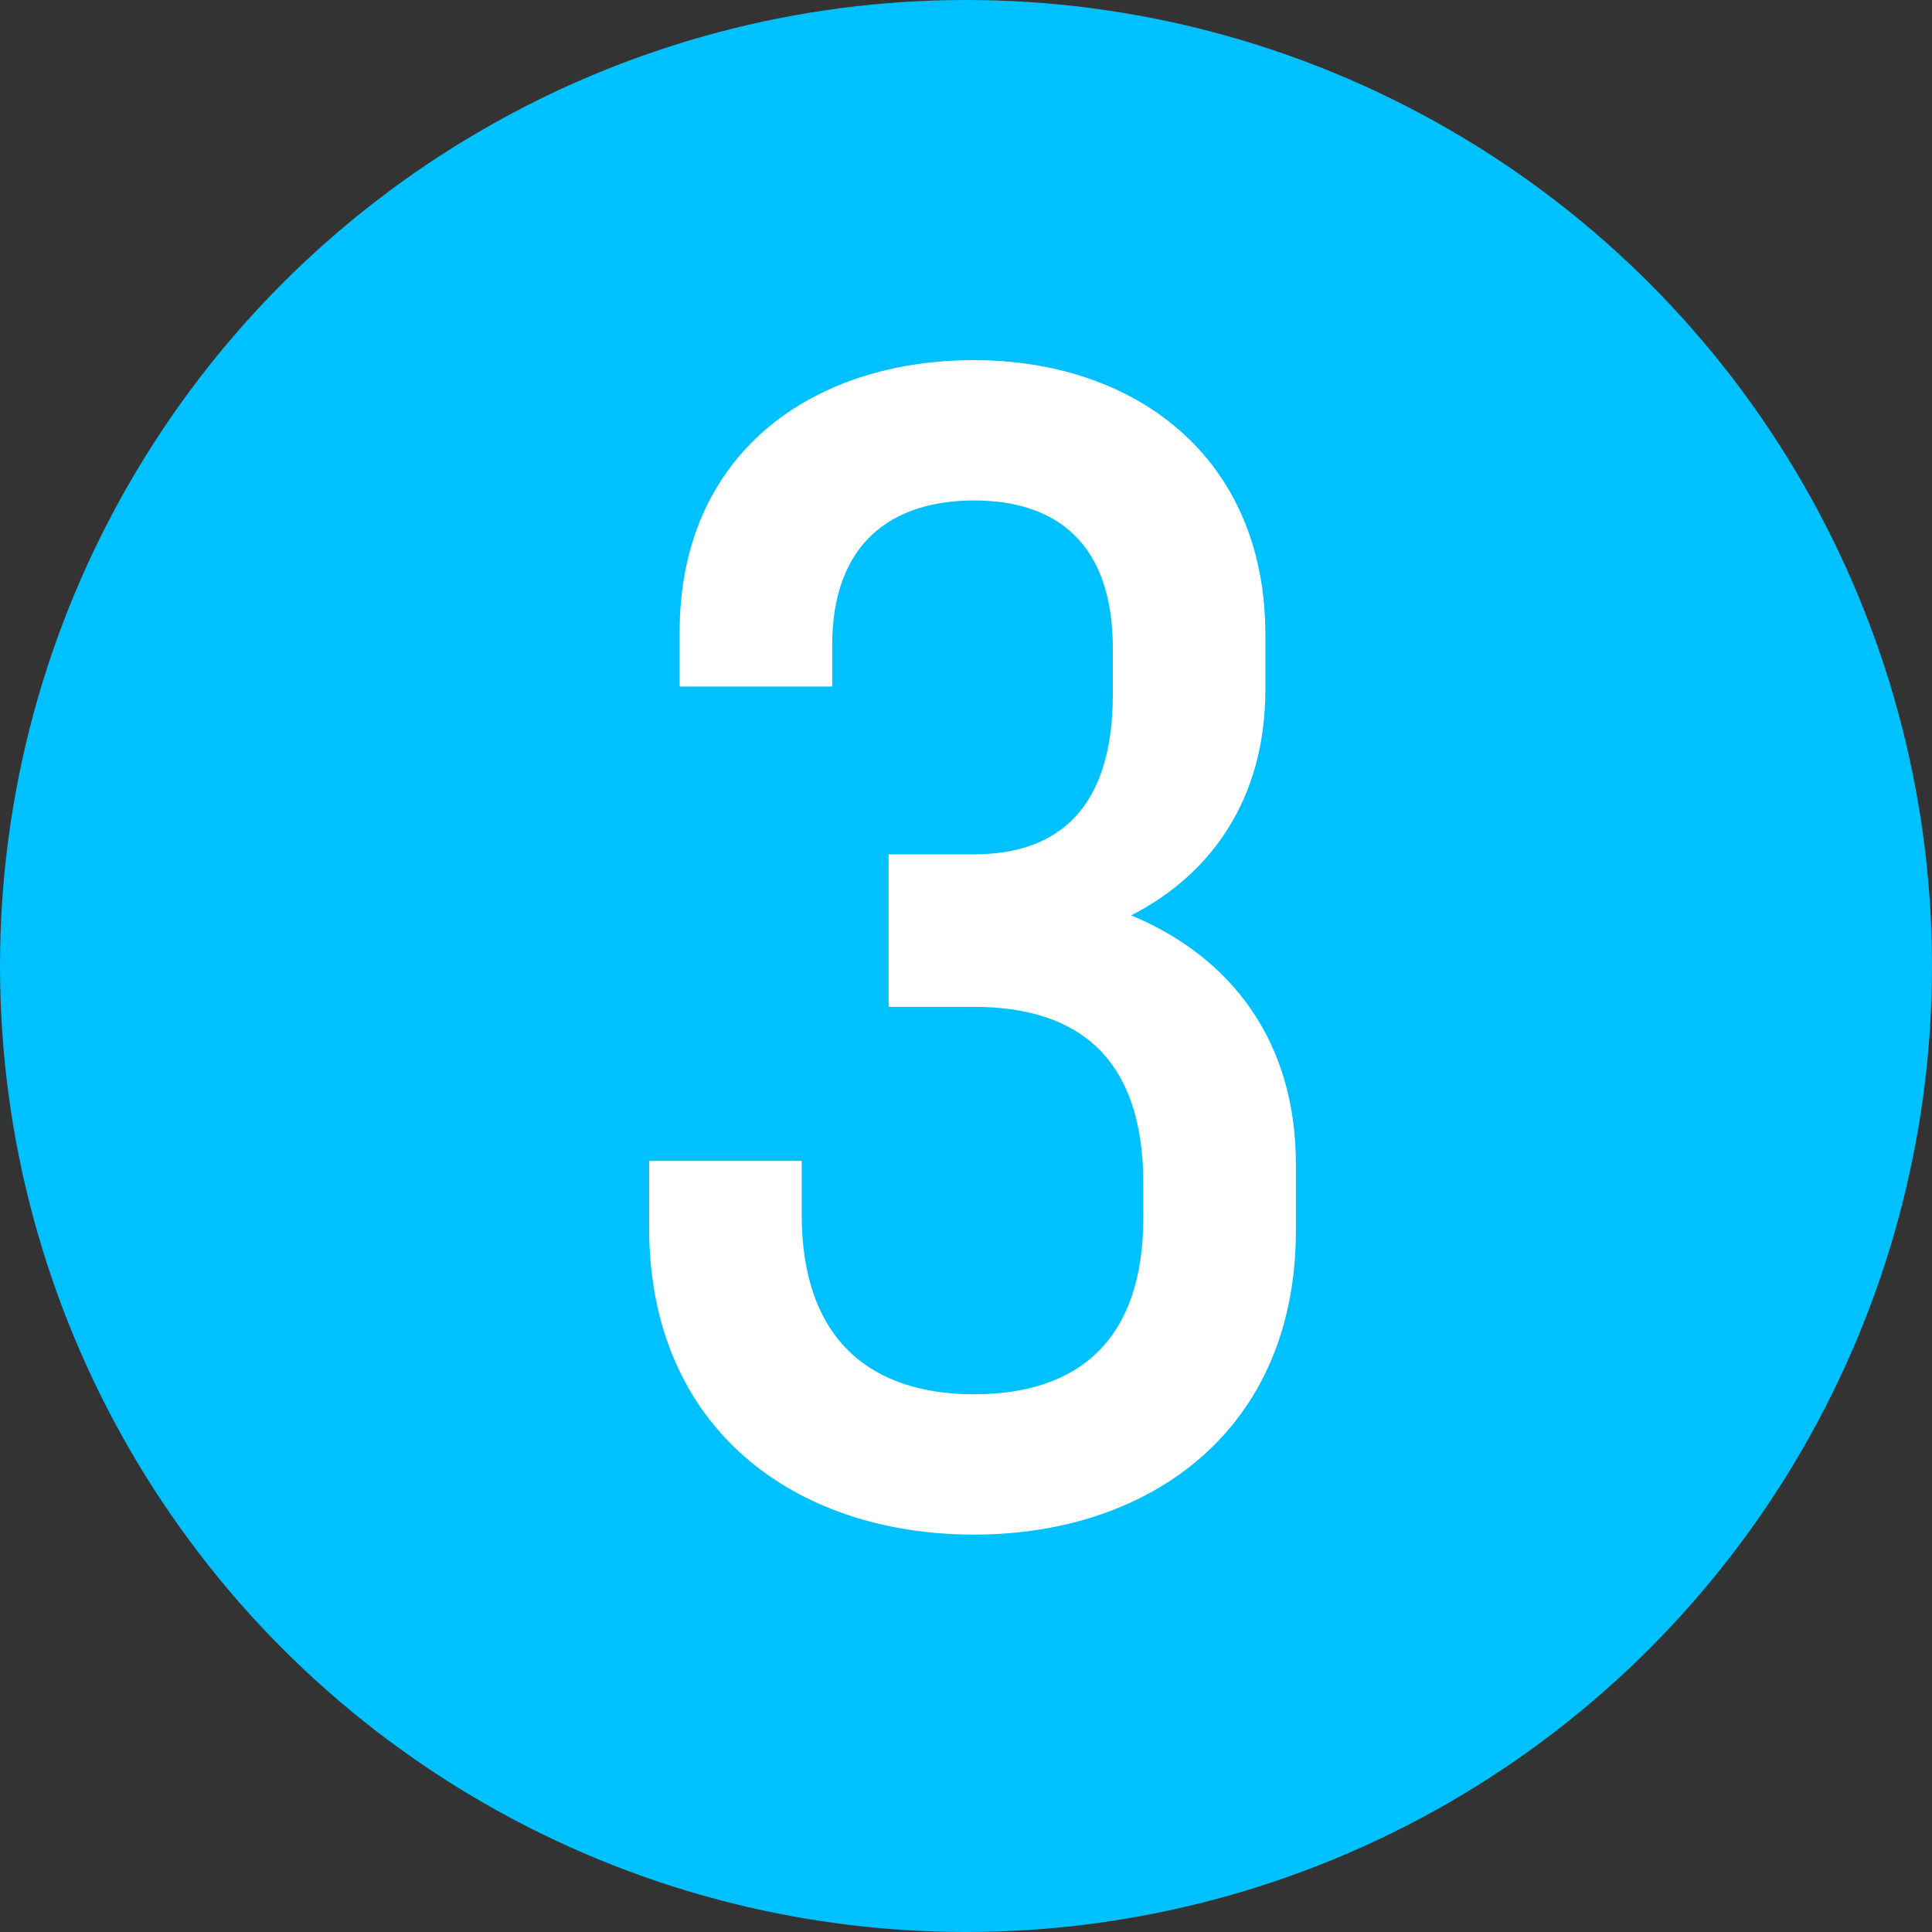 <?xml version="1.0" encoding="UTF-8"?> <svg xmlns="http://www.w3.org/2000/svg" width="131" height="131" viewBox="0 0 131 131" fill="none"><rect x="0" y="0" width="131" height="131" fill="#333333" stroke="none"/> <circle cx="65.5" cy="65.5" r="65.5" fill="#00C1FF"></circle> <path d="M66.045 68.271C73.078 68.271 77.525 71.684 77.525 80.268V82.543C77.525 90.92 73.078 94.54 66.045 94.54C59.013 94.54 54.358 90.817 54.358 82.336V78.716H44.016L44.016 83.267C44.016 96.815 53.841 104.054 66.045 104.054C78.145 104.054 87.867 96.815 87.867 83.474V78.923C87.867 70.546 83.42 64.858 76.698 62.066C82.179 59.273 85.799 54.102 85.799 46.759V43.036C85.799 30.936 76.904 24.42 66.045 24.42C54.979 24.42 46.085 30.832 46.085 42.829V46.552H56.427V43.76C56.427 36.831 60.46 33.935 66.045 33.935C71.63 33.935 75.456 36.831 75.456 43.967V47.069C75.456 54.723 71.837 57.929 66.045 57.929H60.254V68.271H66.045Z" fill="white"></path> </svg> 